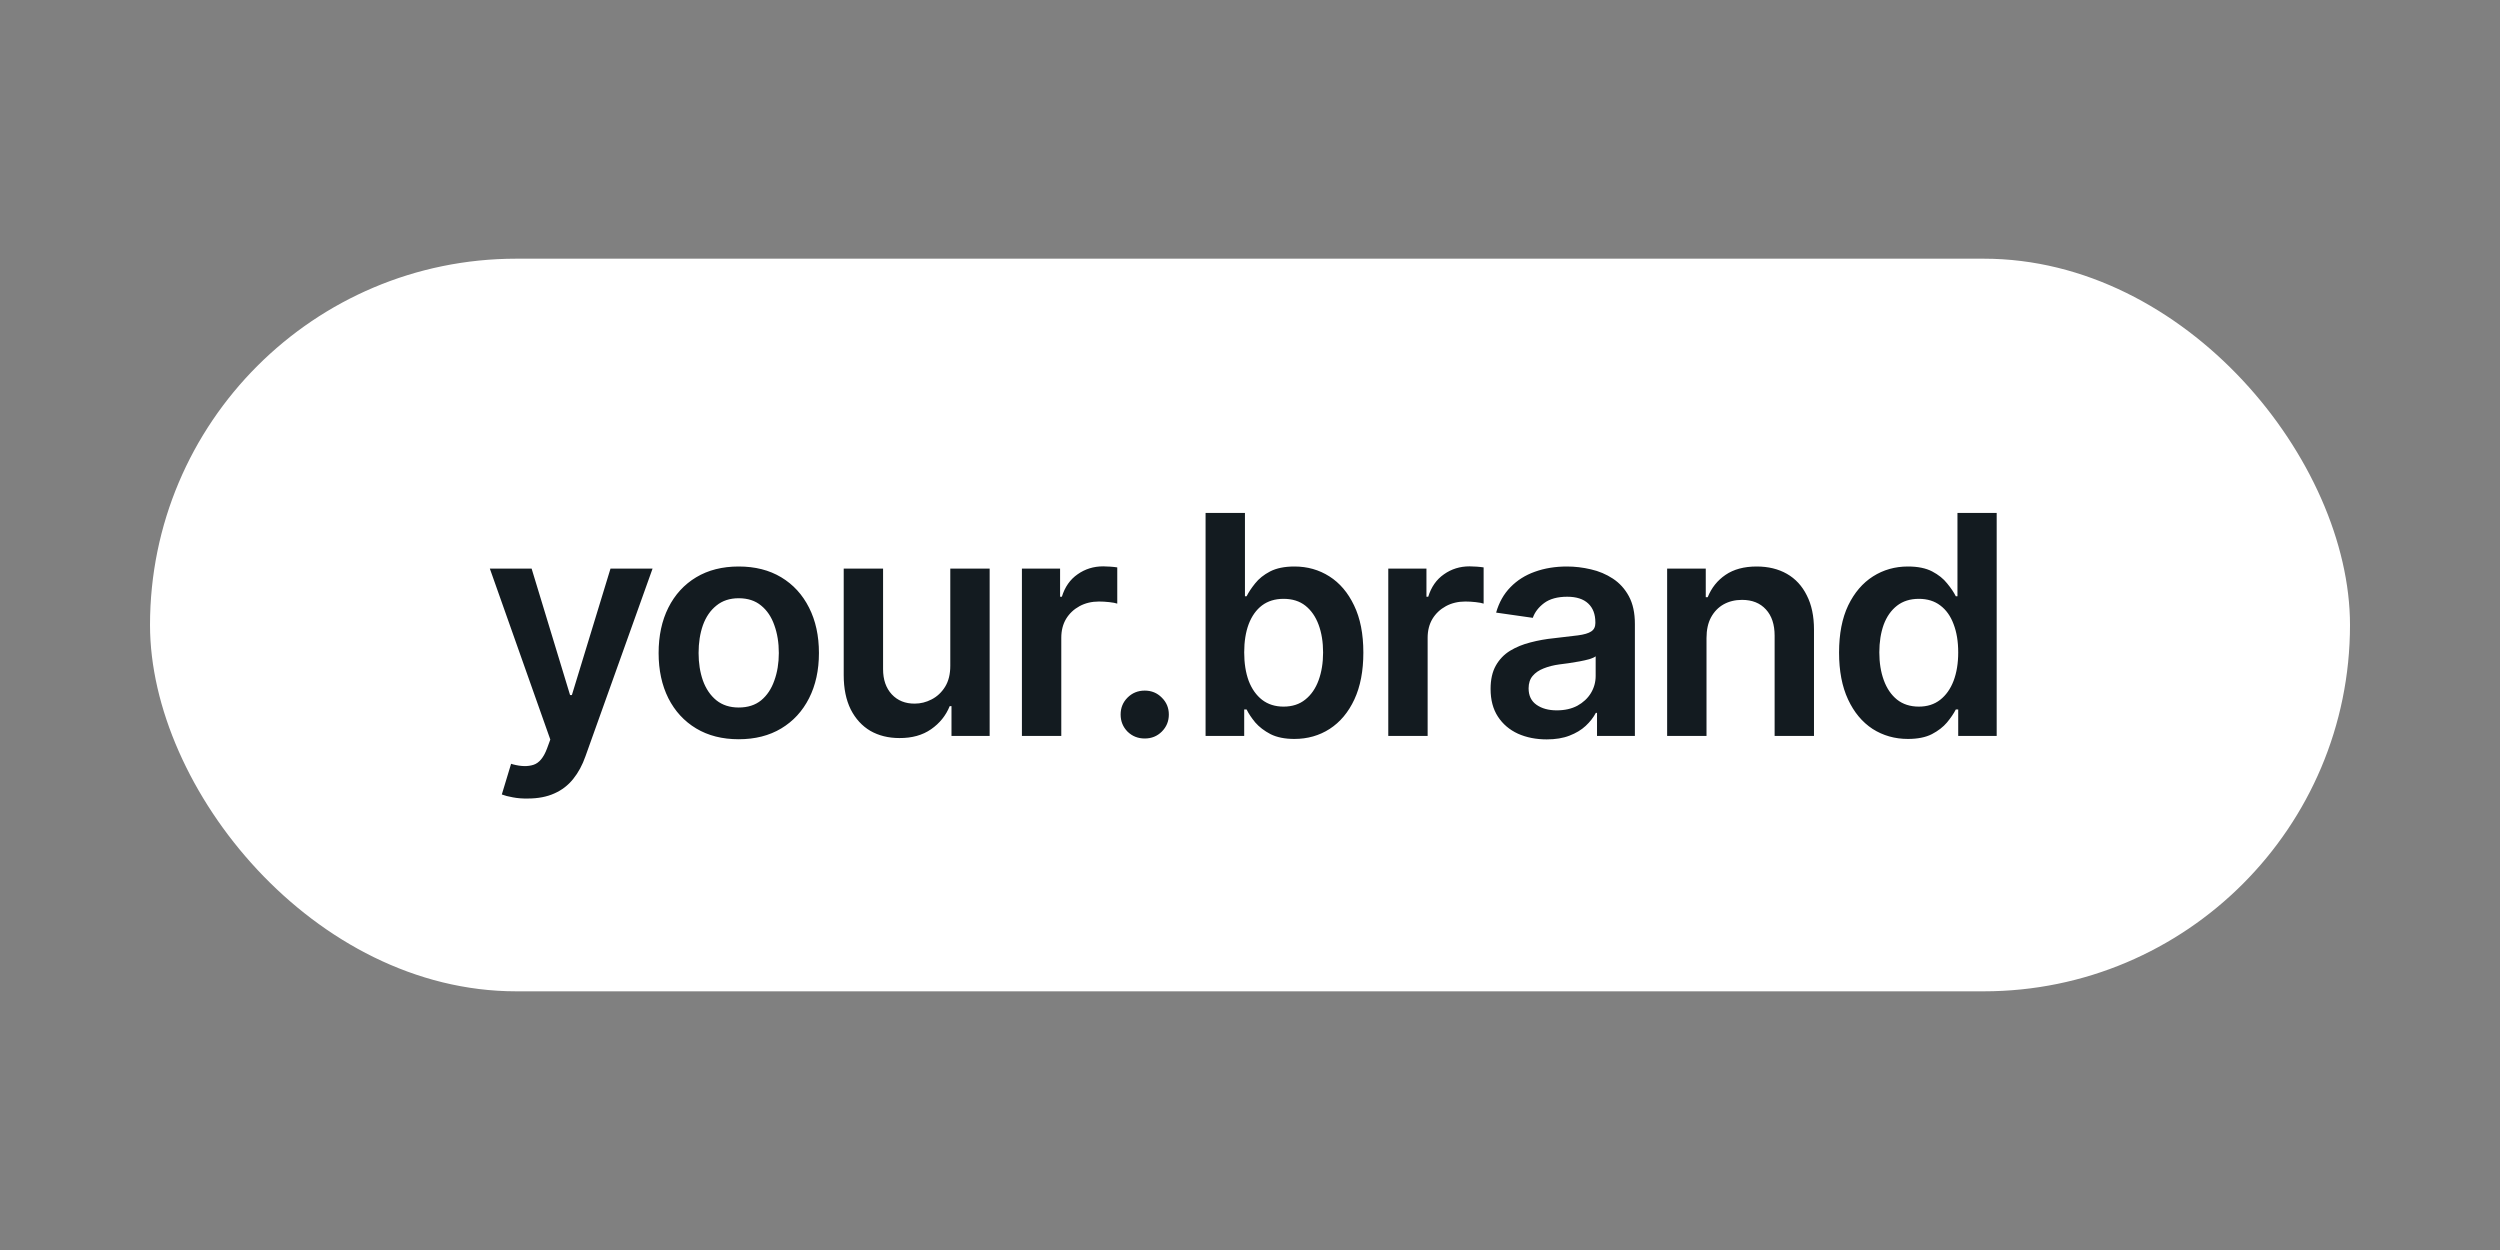 <svg width="200" height="100" viewBox="0 0 200 100" fill="none" xmlns="http://www.w3.org/2000/svg">
<rect x="0" y="0" width="200" height="100" fill="#808080" stroke="none"/>
<rect x="12.001" y="20.695" width="175.999" height="58.611" rx="29.305" fill="white"/>
<path d="M42.217 63.882C41.786 63.89 41.387 63.858 41.02 63.786C40.66 63.722 40.369 63.646 40.145 63.558L40.888 61.103L41.044 61.151C41.682 61.319 42.225 61.331 42.672 61.187C43.127 61.044 43.49 60.608 43.762 59.882L44.025 59.163L39.187 45.488H42.529L45.606 55.607H45.75L48.84 45.488H52.205L46.84 60.493C46.592 61.203 46.265 61.81 45.858 62.313C45.45 62.824 44.947 63.211 44.349 63.474C43.75 63.746 43.039 63.882 42.217 63.882ZM59.096 59.139C57.787 59.139 56.653 58.852 55.695 58.277C54.737 57.702 53.995 56.896 53.468 55.858C52.949 54.82 52.689 53.615 52.689 52.242C52.689 50.861 52.949 49.651 53.468 48.613C53.995 47.567 54.737 46.757 55.695 46.182C56.653 45.607 57.787 45.32 59.096 45.32C60.405 45.32 61.539 45.607 62.497 46.182C63.455 46.757 64.198 47.567 64.725 48.613C65.251 49.651 65.515 50.861 65.515 52.242C65.515 53.615 65.251 54.82 64.725 55.858C64.198 56.896 63.455 57.702 62.497 58.277C61.539 58.852 60.405 59.139 59.096 59.139ZM59.096 56.601C59.823 56.601 60.421 56.409 60.892 56.026C61.363 55.635 61.715 55.108 61.946 54.445C62.186 53.782 62.306 53.048 62.306 52.242C62.306 51.419 62.186 50.677 61.946 50.014C61.715 49.352 61.363 48.829 60.892 48.446C60.421 48.054 59.823 47.859 59.096 47.859C58.386 47.859 57.791 48.054 57.312 48.446C56.833 48.829 56.474 49.352 56.234 50.014C56.002 50.677 55.887 51.419 55.887 52.242C55.887 53.048 56.002 53.782 56.234 54.445C56.474 55.108 56.833 55.635 57.312 56.026C57.791 56.409 58.386 56.601 59.096 56.601ZM76.023 53.26V45.488H79.172V58.876H76.119V56.493H75.975C75.672 57.243 75.177 57.858 74.49 58.337C73.804 58.816 72.957 59.052 71.951 59.044C71.073 59.044 70.299 58.852 69.628 58.469C68.966 58.078 68.443 57.507 68.059 56.756C67.684 55.998 67.497 55.084 67.497 54.014V45.488H70.646V53.535C70.646 54.373 70.878 55.044 71.341 55.547C71.812 56.05 72.426 56.297 73.185 56.289C73.648 56.289 74.095 56.178 74.526 55.954C74.965 55.73 75.324 55.395 75.604 54.948C75.883 54.501 76.023 53.938 76.023 53.26ZM81.753 58.876V45.488H84.807V47.739H84.95C85.19 46.956 85.609 46.358 86.208 45.943C86.806 45.52 87.489 45.308 88.256 45.308C88.423 45.308 88.615 45.316 88.83 45.332C89.054 45.348 89.237 45.368 89.381 45.392V48.29C89.246 48.242 89.034 48.202 88.746 48.17C88.459 48.138 88.184 48.122 87.92 48.122C87.337 48.122 86.819 48.246 86.363 48.493C85.908 48.741 85.549 49.08 85.286 49.511C85.03 49.942 84.903 50.445 84.903 51.02V58.876H81.753ZM91.579 59.08C91.036 59.08 90.576 58.896 90.201 58.529C89.834 58.154 89.65 57.698 89.65 57.163C89.65 56.629 89.834 56.178 90.201 55.81C90.576 55.435 91.036 55.248 91.579 55.248C92.121 55.248 92.576 55.435 92.944 55.81C93.319 56.178 93.507 56.629 93.507 57.163C93.507 57.698 93.319 58.154 92.944 58.529C92.576 58.896 92.121 59.08 91.579 59.08ZM103.548 59.115C102.789 59.115 102.154 58.988 101.643 58.732C101.141 58.469 100.733 58.157 100.422 57.798C100.119 57.431 99.887 57.084 99.727 56.756H99.536V58.876H96.446V41.033H99.596V47.703H99.727C99.887 47.384 100.115 47.04 100.41 46.673C100.705 46.298 101.105 45.978 101.608 45.715C102.119 45.452 102.769 45.32 103.56 45.32C104.589 45.32 105.52 45.583 106.35 46.11C107.18 46.637 107.839 47.412 108.326 48.434C108.821 49.455 109.068 50.713 109.068 52.206C109.068 53.675 108.829 54.924 108.35 55.954C107.871 56.984 107.212 57.77 106.374 58.313C105.543 58.848 104.601 59.115 103.548 59.115ZM102.685 56.529C103.38 56.529 103.959 56.341 104.422 55.966C104.893 55.591 105.248 55.076 105.488 54.421C105.727 53.767 105.847 53.024 105.847 52.194C105.847 51.364 105.727 50.625 105.488 49.978C105.248 49.332 104.897 48.825 104.434 48.457C103.971 48.09 103.388 47.907 102.685 47.907C102.007 47.907 101.432 48.082 100.961 48.434C100.498 48.785 100.143 49.284 99.895 49.93C99.656 50.569 99.536 51.324 99.536 52.194C99.536 53.056 99.656 53.814 99.895 54.469C100.143 55.116 100.502 55.623 100.973 55.99C101.444 56.349 102.015 56.529 102.685 56.529ZM111.062 58.876V45.488H114.116V47.739H114.259C114.499 46.956 114.918 46.358 115.517 45.943C116.115 45.52 116.798 45.308 117.564 45.308C117.732 45.308 117.924 45.316 118.139 45.332C118.363 45.348 118.546 45.368 118.69 45.392V48.29C118.554 48.242 118.343 48.202 118.055 48.17C117.768 48.138 117.493 48.122 117.229 48.122C116.646 48.122 116.127 48.246 115.672 48.493C115.217 48.741 114.858 49.08 114.595 49.511C114.339 49.942 114.211 50.445 114.211 51.02V58.876H111.062ZM123.737 59.151C122.883 59.151 122.117 59 121.438 58.696C120.76 58.385 120.225 57.93 119.834 57.331C119.442 56.732 119.247 55.994 119.247 55.116C119.247 54.365 119.386 53.743 119.666 53.248C119.945 52.753 120.325 52.357 120.804 52.062C121.291 51.767 121.837 51.543 122.444 51.391C123.051 51.232 123.678 51.12 124.324 51.056C125.115 50.968 125.753 50.892 126.24 50.829C126.727 50.765 127.079 50.661 127.294 50.517C127.518 50.373 127.629 50.15 127.629 49.847V49.787C127.629 49.14 127.438 48.637 127.055 48.278C126.671 47.919 126.113 47.739 125.378 47.739C124.604 47.739 123.989 47.907 123.534 48.242C123.087 48.577 122.783 48.972 122.624 49.427L119.69 49.008C119.921 48.194 120.305 47.515 120.839 46.972C121.374 46.422 122.025 46.011 122.791 45.739C123.566 45.46 124.42 45.32 125.354 45.32C125.993 45.32 126.632 45.396 127.27 45.547C127.909 45.691 128.496 45.939 129.031 46.29C129.565 46.641 129.993 47.112 130.312 47.703C130.631 48.294 130.791 49.032 130.791 49.918V58.876H127.761V57.032H127.665C127.474 57.399 127.202 57.746 126.851 58.074C126.508 58.393 126.077 58.652 125.558 58.852C125.047 59.052 124.44 59.151 123.737 59.151ZM124.54 56.828C125.179 56.828 125.729 56.704 126.192 56.457C126.655 56.202 127.015 55.866 127.27 55.451C127.526 55.028 127.653 54.569 127.653 54.074V52.505C127.55 52.585 127.382 52.661 127.15 52.733C126.919 52.797 126.655 52.856 126.36 52.912C126.065 52.968 125.773 53.016 125.486 53.056C125.206 53.096 124.963 53.128 124.755 53.152C124.284 53.216 123.861 53.323 123.486 53.475C123.119 53.619 122.827 53.818 122.612 54.074C122.396 54.329 122.288 54.661 122.288 55.068C122.288 55.651 122.5 56.09 122.923 56.385C123.346 56.681 123.885 56.828 124.54 56.828ZM136.521 51.044V58.876H133.371V45.488H136.461V47.775H136.617C136.92 47.024 137.395 46.43 138.042 45.99C138.696 45.543 139.527 45.32 140.533 45.32C141.459 45.32 142.265 45.516 142.952 45.907C143.638 46.298 144.169 46.873 144.544 47.631C144.928 48.382 145.119 49.292 145.119 50.361V58.876H141.97V50.852C141.97 49.958 141.738 49.26 141.275 48.757C140.812 48.246 140.173 47.99 139.359 47.99C138.808 47.99 138.317 48.11 137.886 48.35C137.463 48.589 137.128 48.937 136.88 49.392C136.641 49.839 136.521 50.389 136.521 51.044ZM152.633 59.115C151.588 59.115 150.646 58.848 149.807 58.313C148.977 57.77 148.322 56.984 147.843 55.954C147.364 54.924 147.125 53.675 147.125 52.206C147.125 50.713 147.368 49.455 147.855 48.434C148.35 47.412 149.013 46.637 149.843 46.11C150.674 45.583 151.604 45.32 152.633 45.32C153.424 45.32 154.071 45.452 154.574 45.715C155.076 45.978 155.476 46.298 155.771 46.673C156.074 47.04 156.306 47.384 156.466 47.703H156.597V41.033H159.735V58.876H156.657V56.756H156.466C156.298 57.084 156.062 57.431 155.759 57.798C155.456 58.157 155.053 58.469 154.55 58.732C154.047 58.988 153.408 59.115 152.633 59.115ZM153.508 56.529C154.178 56.529 154.745 56.349 155.208 55.99C155.679 55.623 156.038 55.116 156.286 54.469C156.533 53.814 156.657 53.056 156.657 52.194C156.657 51.324 156.533 50.569 156.286 49.93C156.046 49.284 155.691 48.785 155.22 48.434C154.757 48.082 154.186 47.907 153.508 47.907C152.813 47.907 152.23 48.09 151.759 48.457C151.288 48.825 150.933 49.332 150.693 49.978C150.462 50.625 150.346 51.364 150.346 52.194C150.346 53.024 150.466 53.767 150.705 54.421C150.945 55.076 151.296 55.591 151.759 55.966C152.23 56.341 152.813 56.529 153.508 56.529Z" fill="#131B20"/>
</svg>
